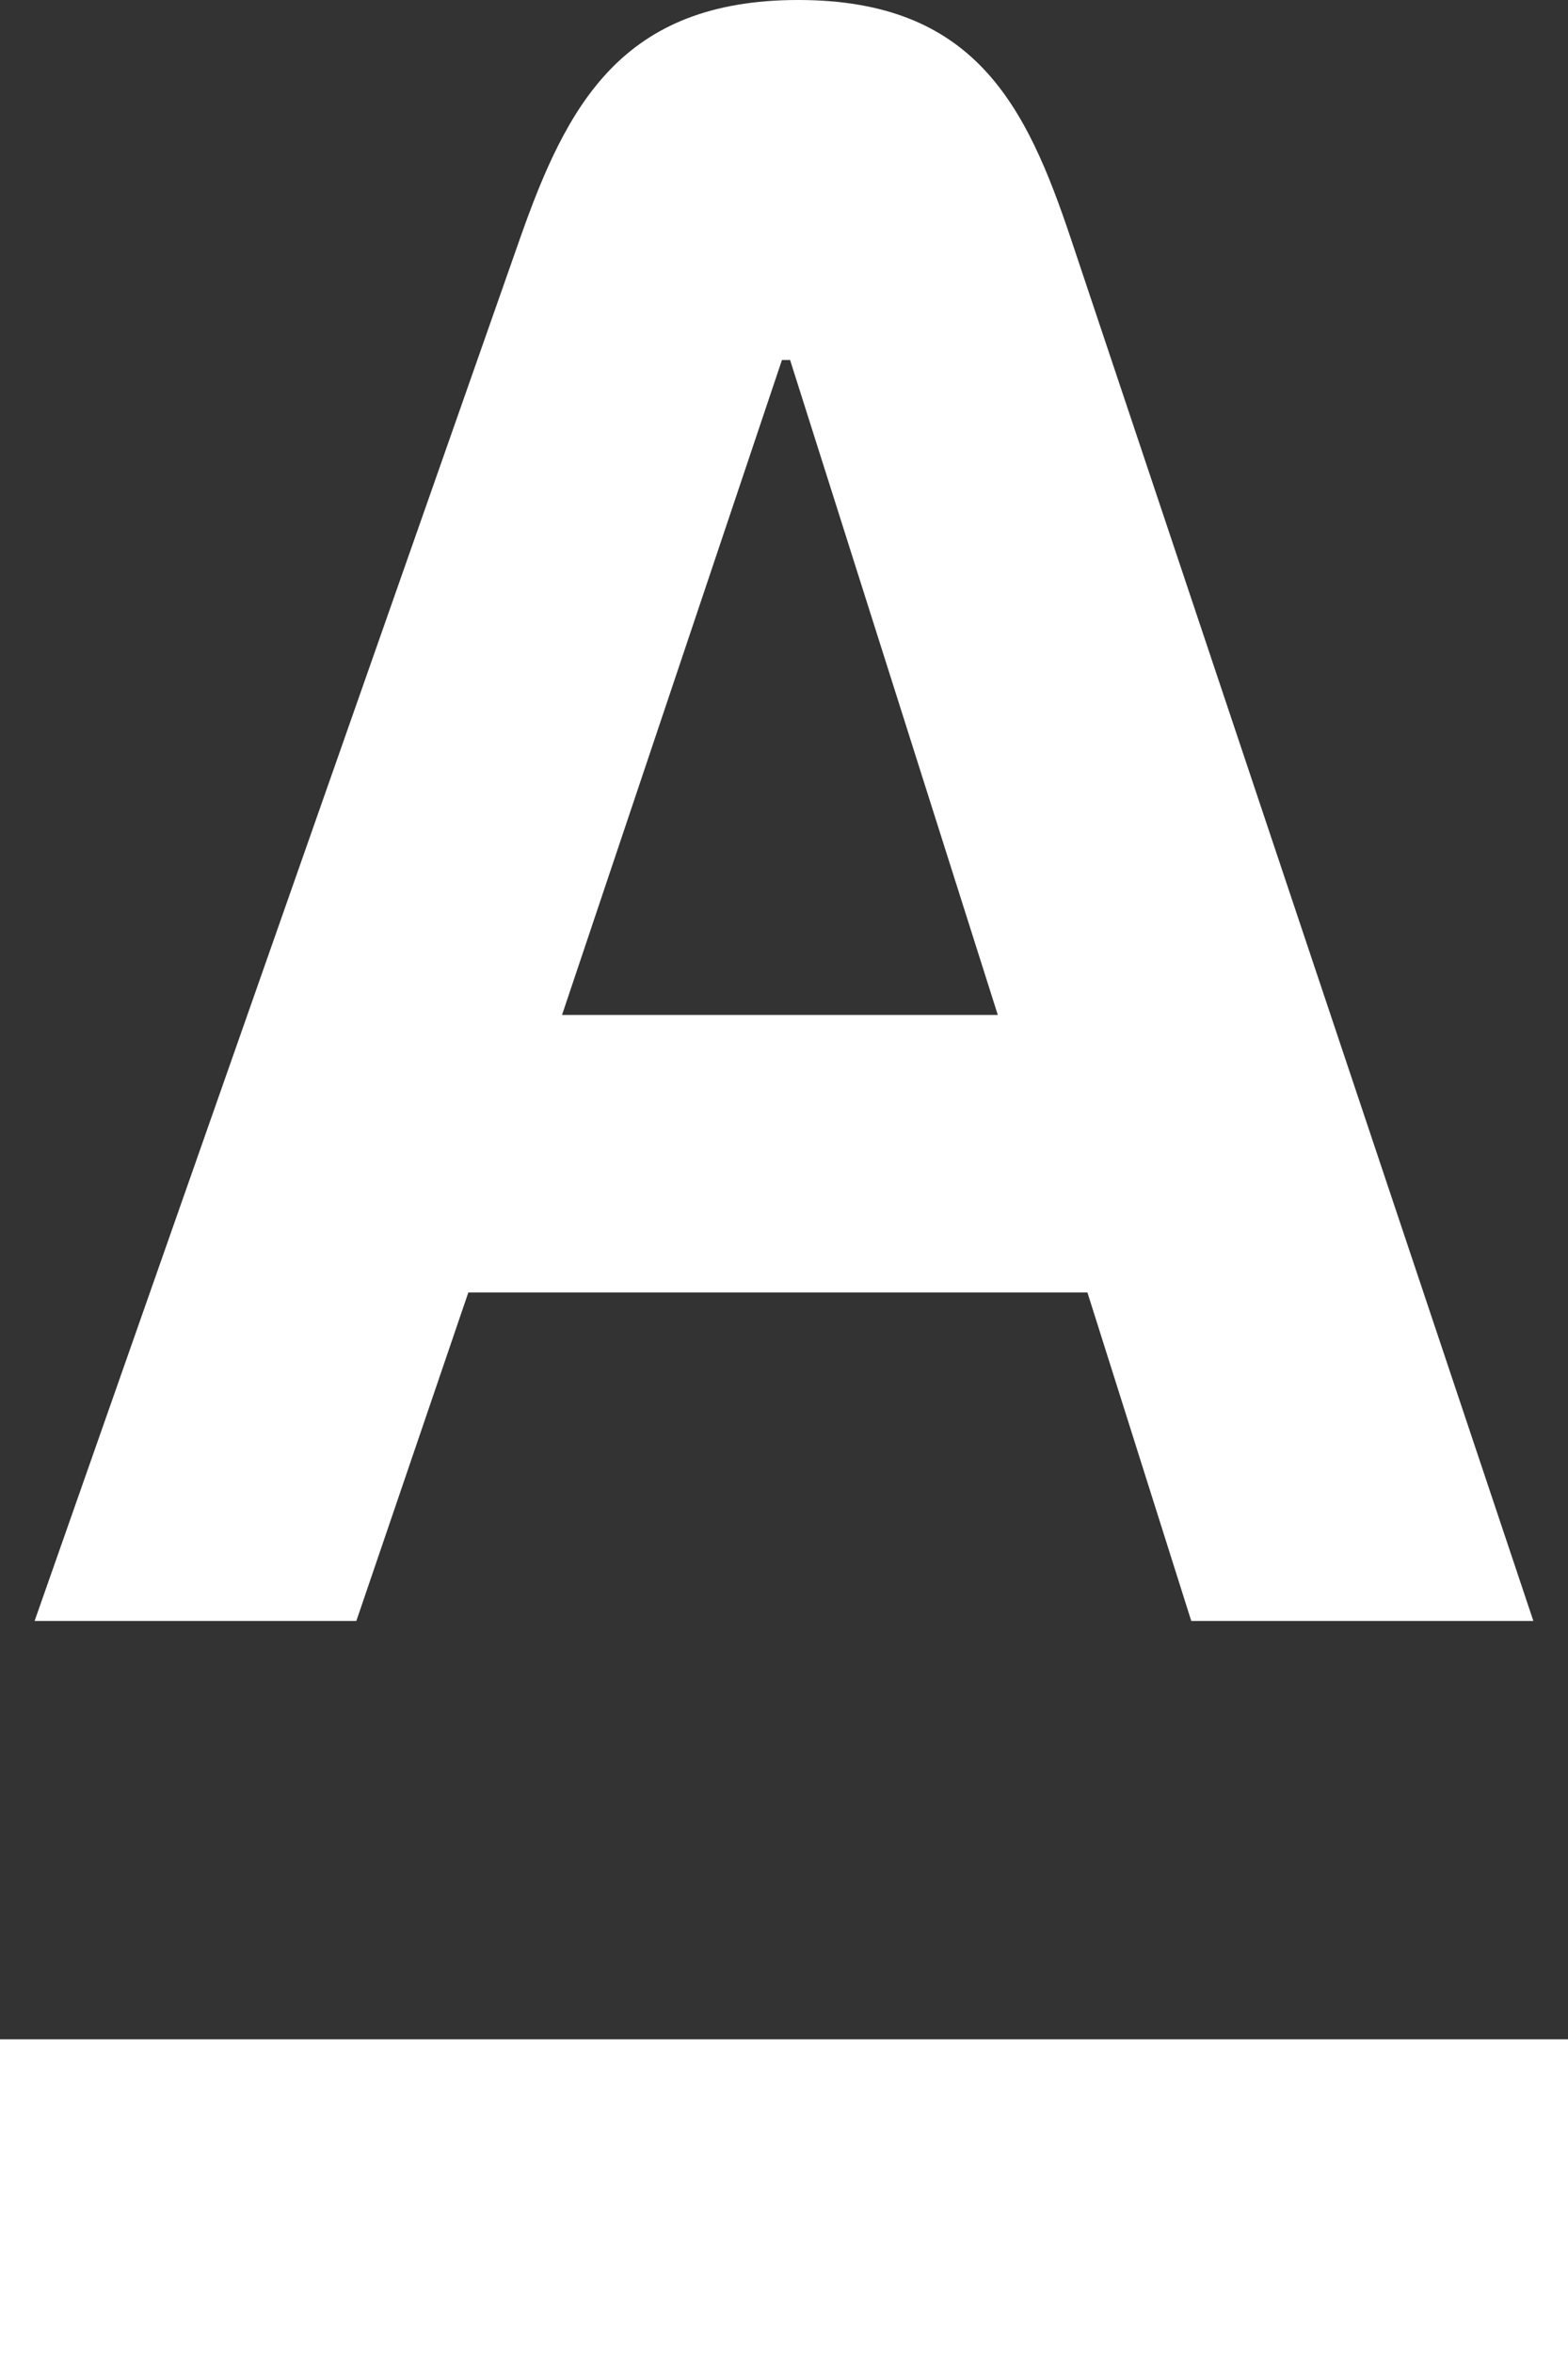 <?xml version="1.0" encoding="UTF-8"?> <svg xmlns="http://www.w3.org/2000/svg" width="90" height="135" viewBox="0 0 90 135" fill="none"><rect x="0" y="0" width="90" height="135" fill="#333333" stroke="none"/> <path fill-rule="evenodd" clip-rule="evenodd" d="M0 135.001H90V117.001H0V135.001Z" fill="white"></path> <path fill-rule="evenodd" clip-rule="evenodd" d="M32.259 58.232L44.882 20.655H45.349L57.272 58.232H32.259ZM61.474 13.719C58.909 6.054 55.951 0 45.817 0C35.683 0 32.535 6.029 29.834 13.719L1.986 93H20.453L26.882 74.152H62.415L68.376 93H88.012L61.474 13.719Z" fill="white"></path> </svg> 
